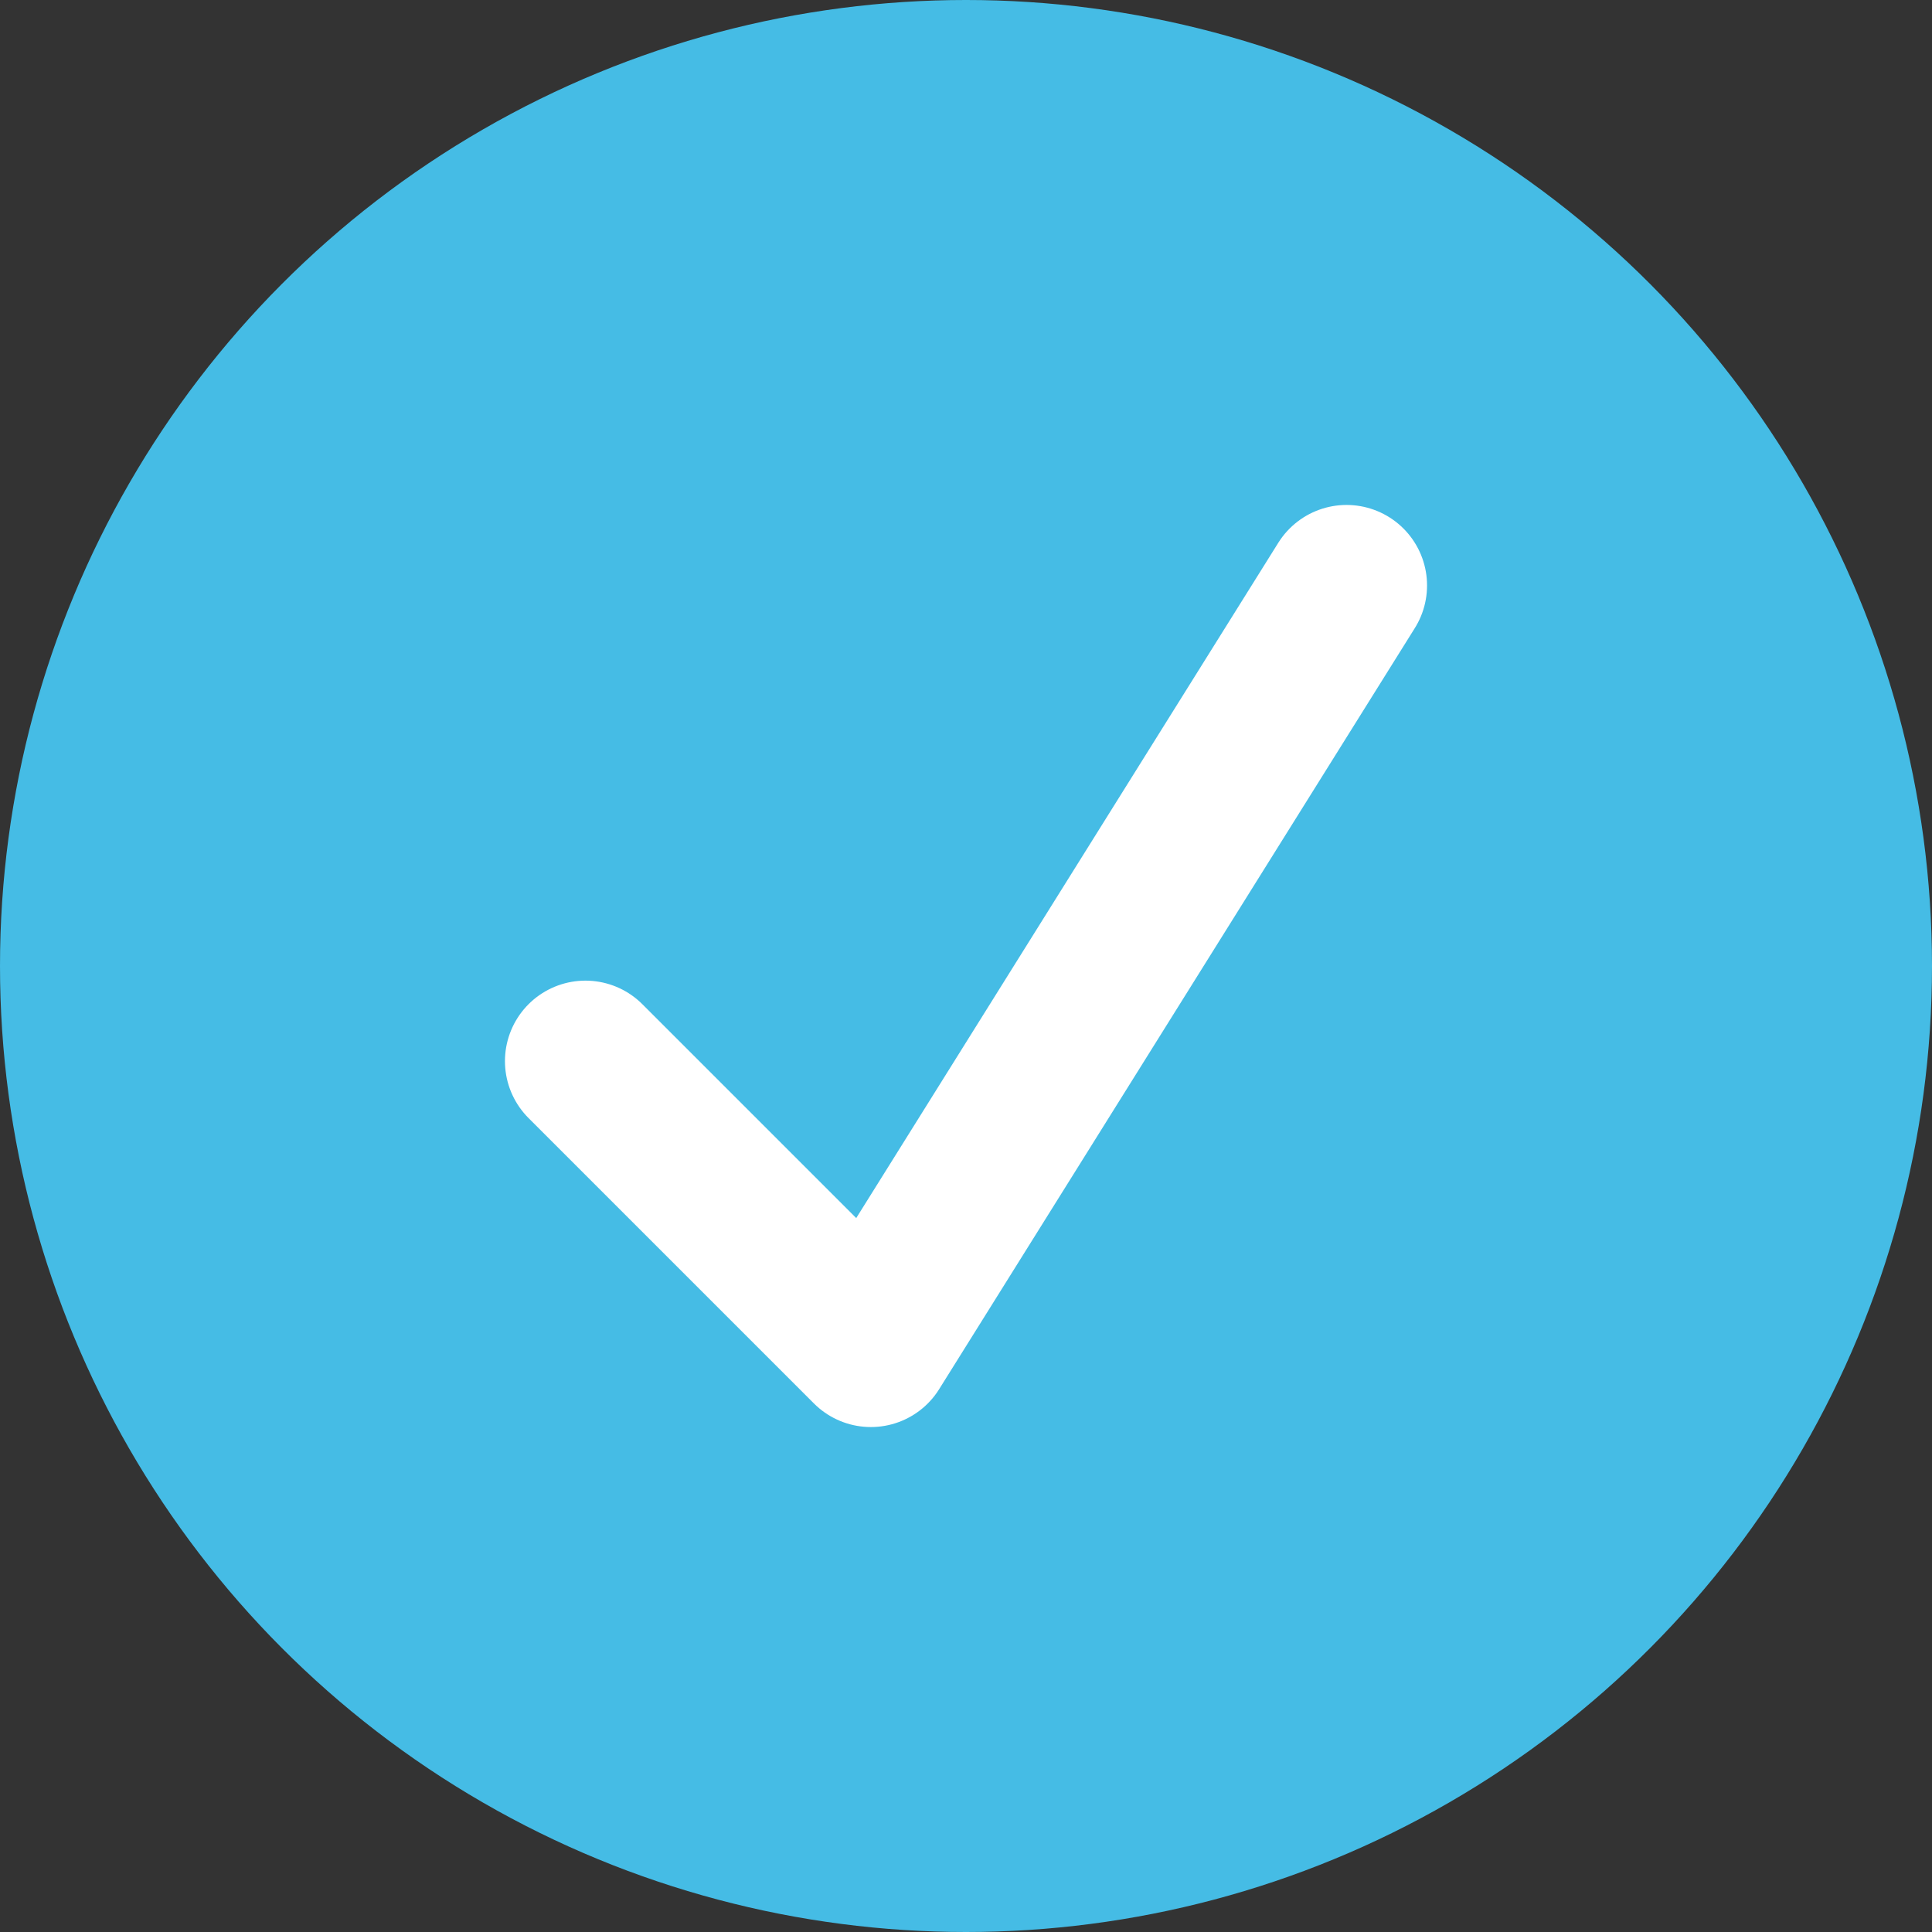 <svg width="33" height="33" viewBox="0 0 33 33" fill="none" xmlns="http://www.w3.org/2000/svg">
<rect x="0" y="0" width="33" height="33" fill="#333333" stroke="none"/>
<circle cx="16.5" cy="16.5" r="16.5" fill="#45BCE5"/>
<path d="M10 18.125L14.875 23L23 10" stroke="white" stroke-width="2.75" stroke-linecap="round" stroke-linejoin="round"/>
</svg>
